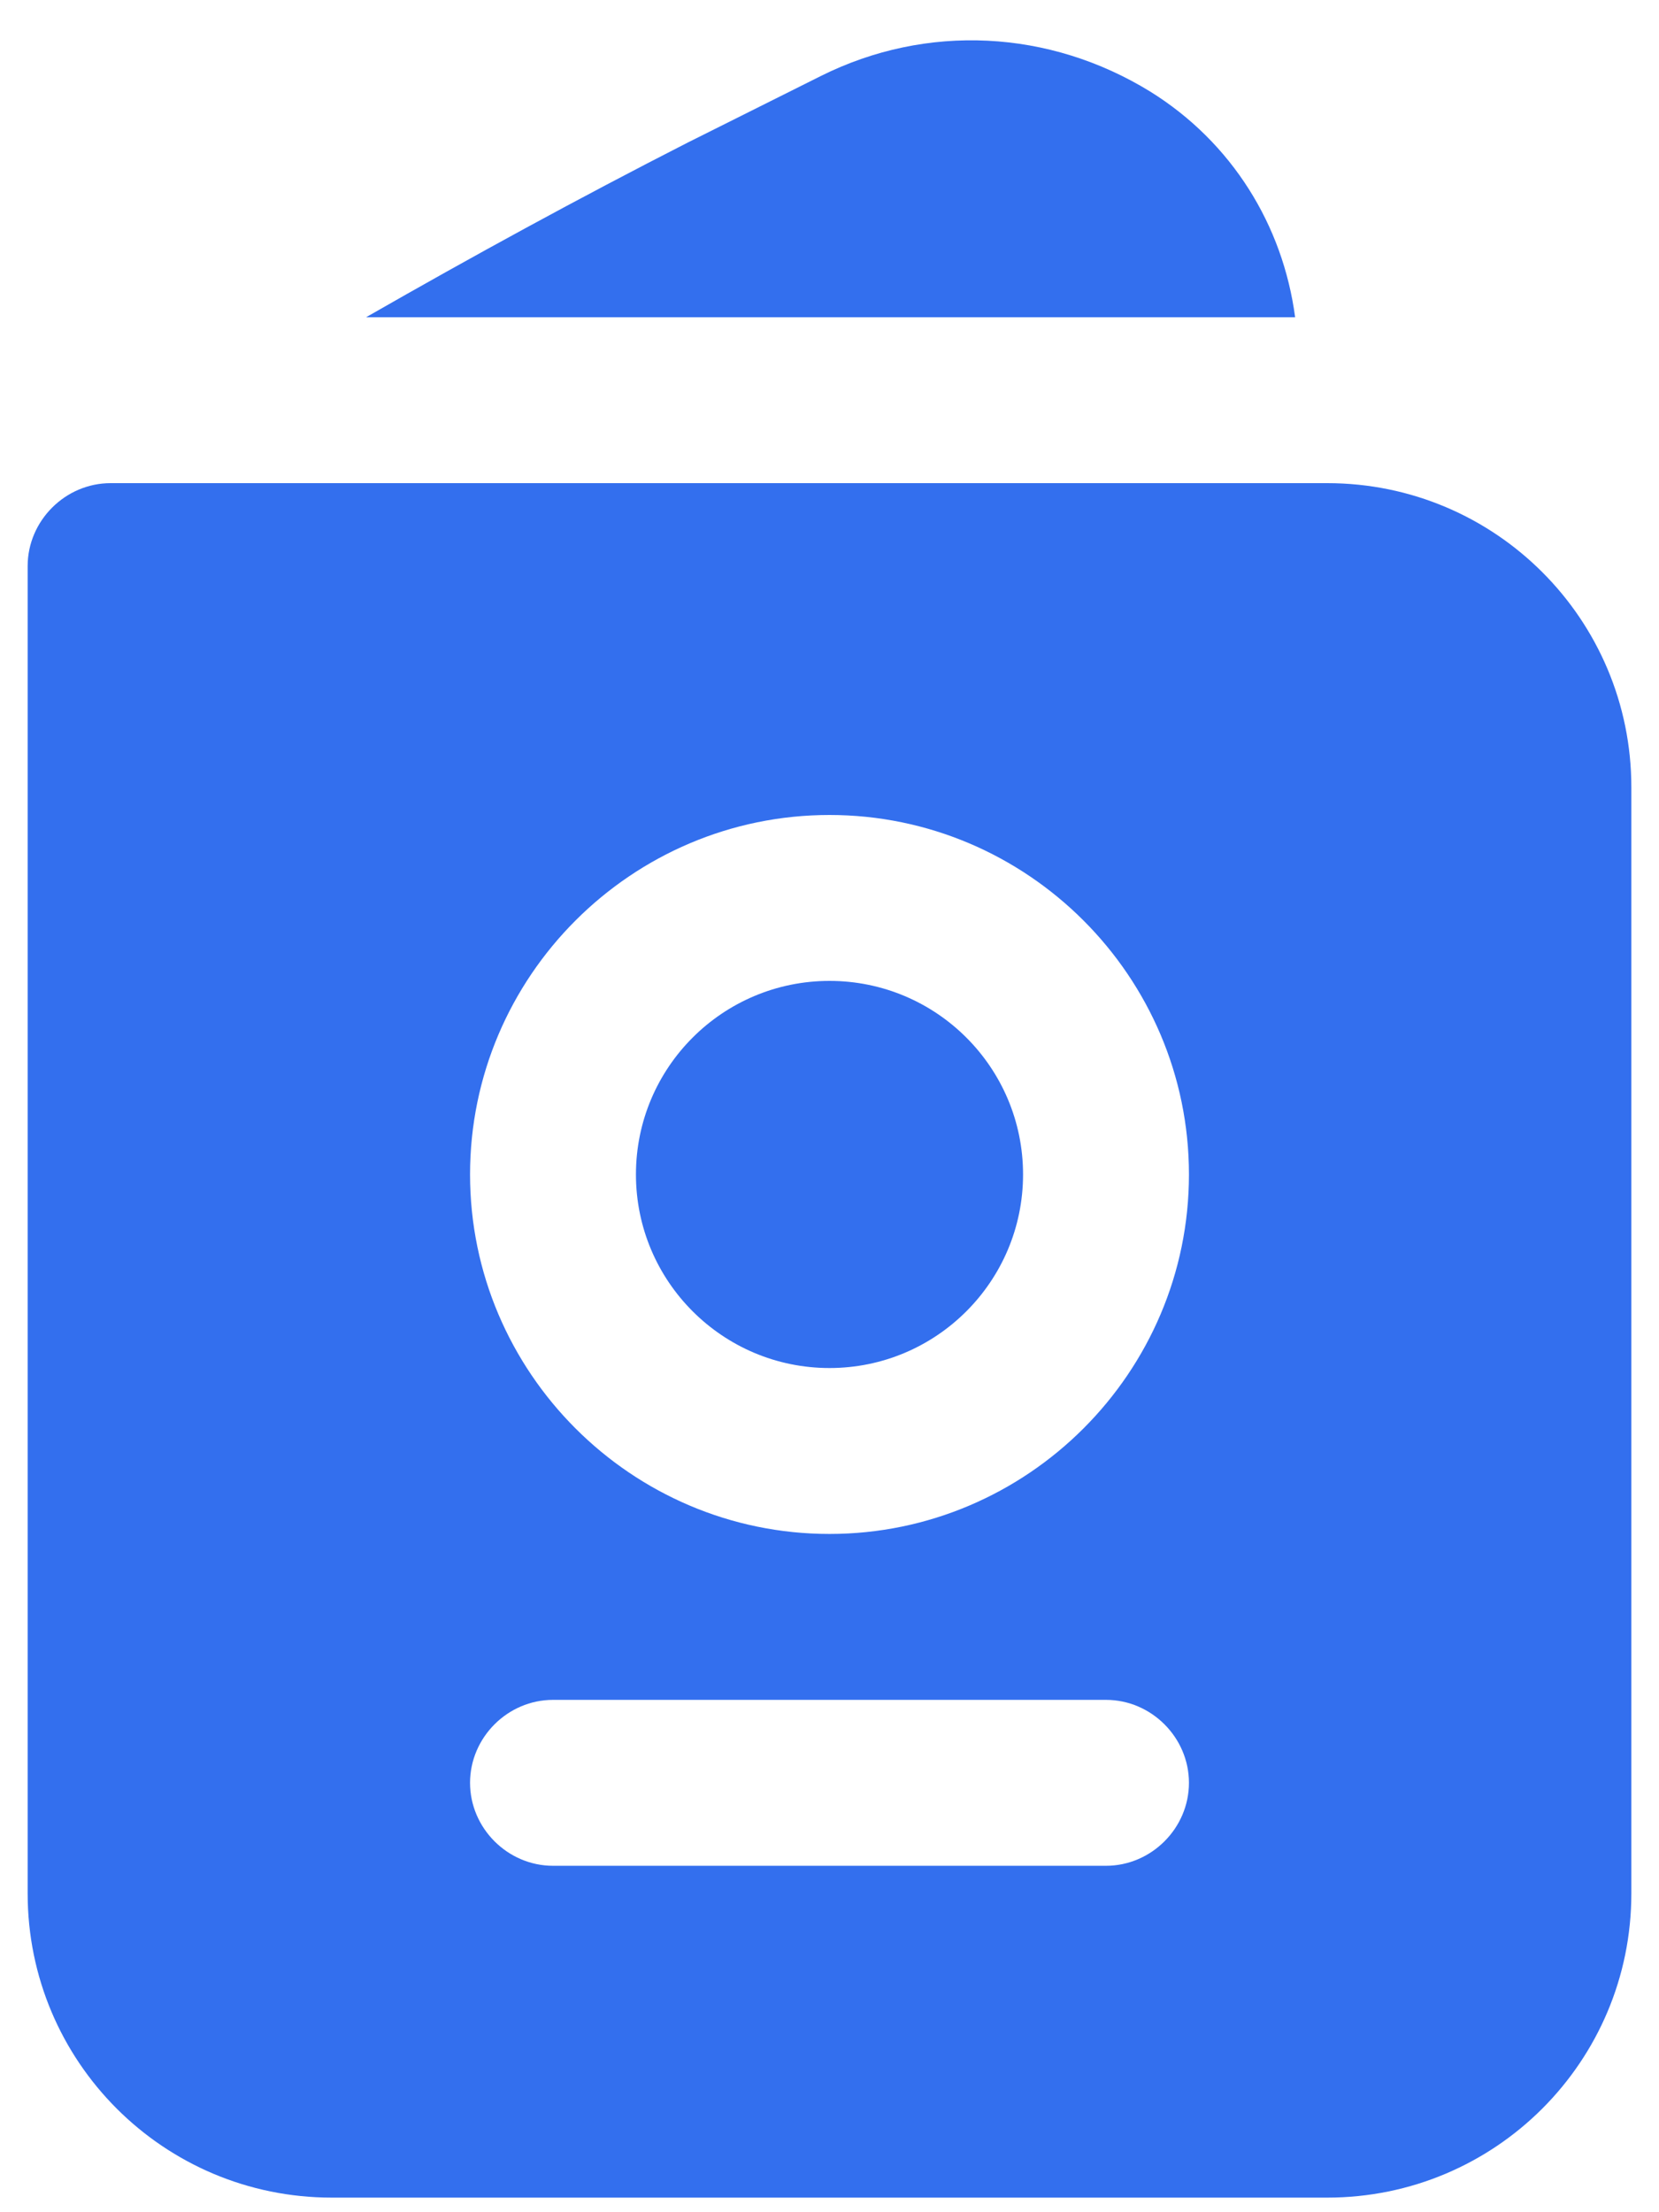 <svg width="15" height="20" viewBox="0 0 15 20" fill="none" xmlns="http://www.w3.org/2000/svg">
<path d="M7.5 12.368C8.466 12.368 9.25 11.584 9.25 10.618C9.25 9.651 8.466 8.868 7.5 8.868C6.534 8.868 5.75 9.651 5.75 10.618C5.75 11.584 6.534 12.368 7.5 12.368Z" fill="#336FEE"/>
<path d="M12 4.368H1C0.59 4.368 0.25 4.708 0.25 5.118V17.118C0.25 18.638 1.48 19.868 3 19.868H12C13.52 19.868 14.75 18.638 14.75 17.118V7.118C14.75 5.598 13.52 4.368 12 4.368ZM10 16.868H5C4.59 16.868 4.25 16.528 4.25 16.118C4.25 15.708 4.59 15.368 5 15.368H10C10.41 15.368 10.75 15.708 10.75 16.118C10.75 16.528 10.41 16.868 10 16.868ZM7.5 13.868C5.71 13.868 4.25 12.408 4.25 10.618C4.25 8.828 5.71 7.368 7.5 7.368C9.29 7.368 10.75 8.828 10.75 10.618C10.75 12.408 9.29 13.868 7.5 13.868Z" fill="#336FEE"/>
<path d="M10.4 0.828C9.49 0.268 8.38 0.208 7.42 0.688C7.02 0.888 6.62 1.088 6.22 1.288C5.24 1.788 4.27 2.318 3.31 2.868H11.71C11.6 2.038 11.14 1.288 10.4 0.828Z" fill="#336FEE"/>
</svg>
